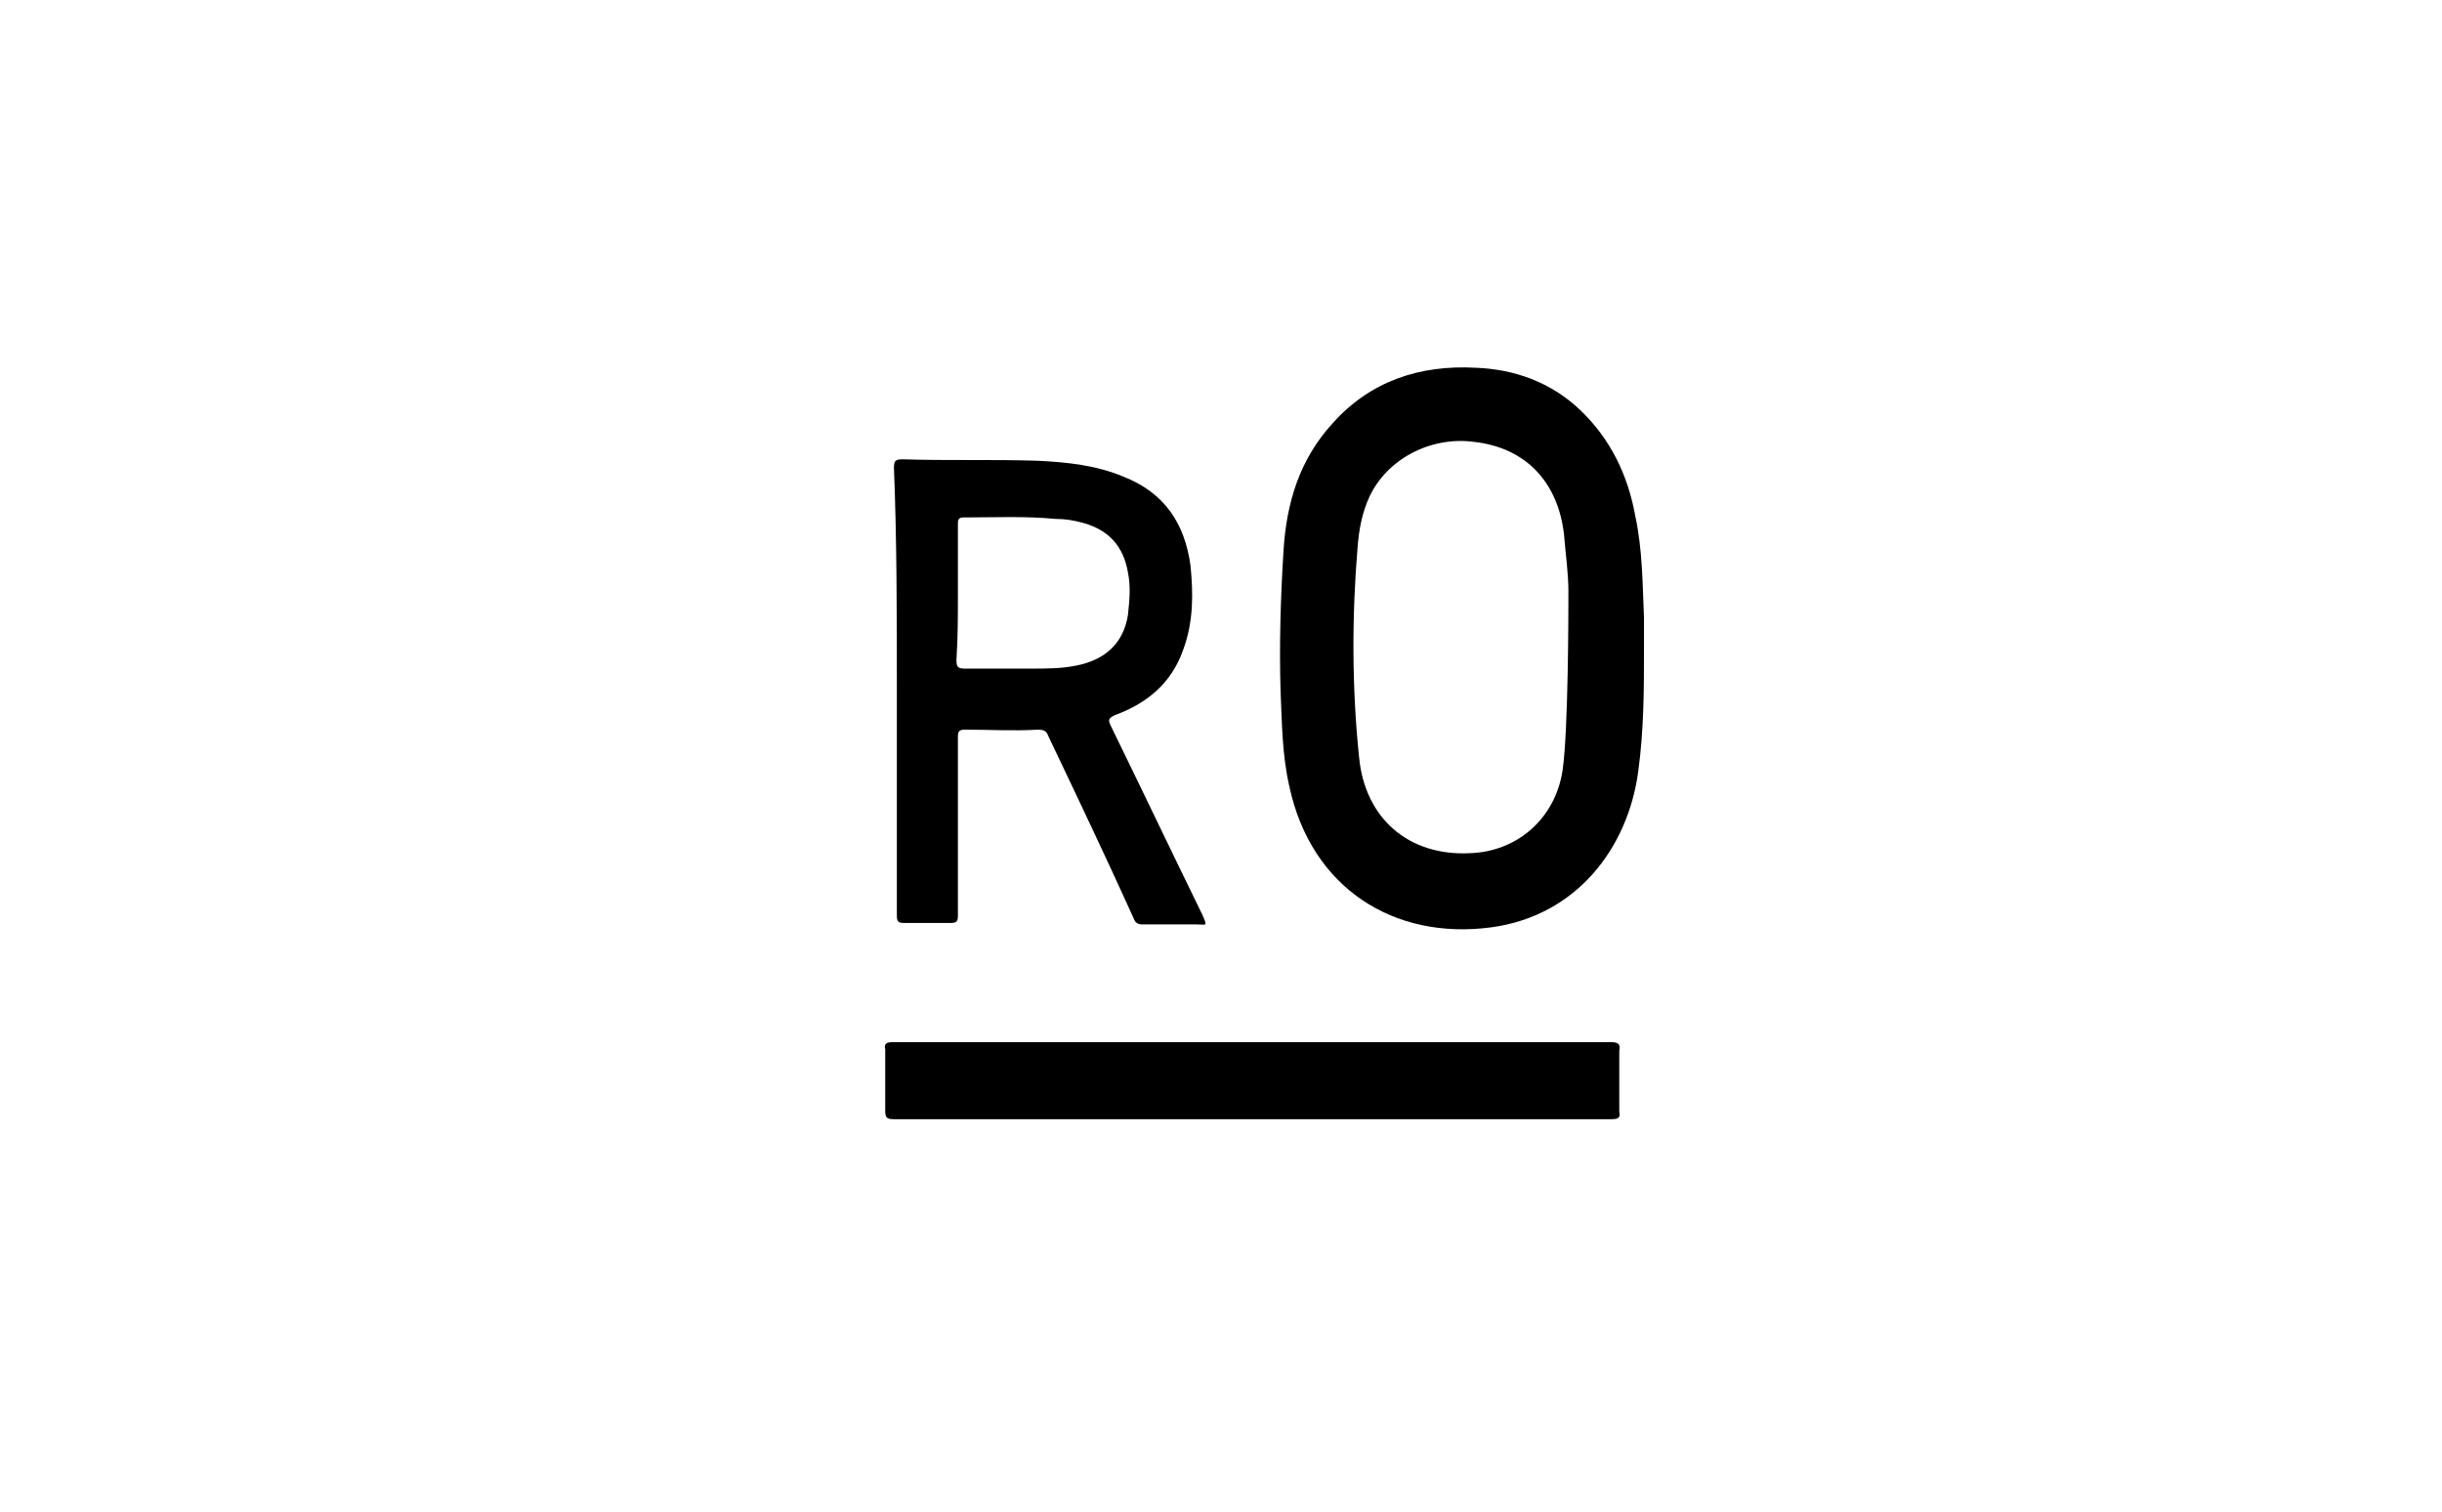 <?xml version="1.0" encoding="utf-8"?>
<!-- Generator: Adobe Illustrator 25.2.1, SVG Export Plug-In . SVG Version: 6.00 Build 0)  -->
<svg version="1.1" id="Ebene_1" xmlns="http://www.w3.org/2000/svg" xmlns:xlink="http://www.w3.org/1999/xlink" x="0px" y="0px"
	 viewBox="0 0 168 104" style="enable-background:new 0 0 168 104;" xml:space="preserve">
<style type="text/css">
	.st0{fill:#FFFFFF;}
	.st1{fill:#FF0000;}
	.st2{fill:#FFCC00;}
</style>
<g>
	<path d="M107.5,53c-0.5,3.3-3.1,5.6-6.4,5.7c-4.2,0.2-7.2-2.4-7.6-6.6c-0.5-4.8-0.5-9.7-0.1-14.5c0.1-1.2,0.3-2.3,0.8-3.4
		c1.2-2.6,4.2-4.2,7.2-3.8c3.6,0.4,5.8,2.8,6.2,6.4c0.1,1.3,0.3,2.6,0.3,3.9C107.9,42,107.9,50.2,107.5,53 M112.5,35.5
		c-0.5-2.8-1.7-5.3-3.8-7.3c-2-1.9-4.5-2.8-7.2-2.9c-3.8-0.2-7.2,0.9-9.8,3.8c-2.3,2.5-3.2,5.5-3.4,8.8c-0.2,3.2-0.3,6.5-0.2,9.7
		c0.1,2.2,0.1,4.3,0.6,6.5c1.5,7,7.2,10.6,13.9,9.7c5.9-0.8,9.4-5.5,10.1-10.7c0.4-2.9,0.4-5.7,0.4-8.6c0-0.7,0-1.3,0-2
		C113,40.2,113,37.8,112.5,35.5"/>
	<path d="M65.9,40.8c0-1.6,0-3.2,0-4.8c0-0.3,0.1-0.4,0.4-0.4c2.1,0,4.2-0.1,6.3,0.1c0.7,0,1.3,0.1,2,0.3c1.7,0.5,2.7,1.6,3,3.4
		c0.2,1,0.1,1.9,0,2.9c-0.3,1.9-1.5,3.1-3.6,3.5C73,46,72,46,70.9,46c-1.5,0-3,0-4.5,0c-0.5,0-0.6-0.1-0.6-0.6
		C65.9,43.9,65.9,42.3,65.9,40.8 M61.7,47.5c0,5.2,0,10.3,0,15.5c0,0.4,0.1,0.5,0.5,0.5c1.1,0,2.2,0,3.2,0c0.4,0,0.5-0.1,0.5-0.5
		c0-4.1,0-8.2,0-12.3c0-0.4,0.1-0.5,0.5-0.5c1.7,0,3.3,0.1,5,0c0.4,0,0.6,0.1,0.7,0.4c2,4.2,4,8.4,5.9,12.6c0.1,0.3,0.3,0.4,0.6,0.4
		c1.2,0,2.5,0,3.7,0c0.7,0,0.8,0.2,0.4-0.7c-2.1-4.3-4.2-8.7-6.3-13c-0.2-0.4-0.1-0.5,0.3-0.7c2.2-0.8,3.9-2.2,4.7-4.5
		c0.7-1.9,0.7-3.8,0.5-5.8c-0.4-2.9-1.8-5-4.6-6.1c-1.9-0.8-3.9-1-5.9-1.1c-3.1-0.1-6.2,0-9.3-0.1c-0.5,0-0.6,0.1-0.6,0.6
		C61.7,37.2,61.7,42.3,61.7,47.5"/>
	<path d="M110.8,71.7c-8.2,0-16.5,0-24.7,0c-8.2,0-16.5,0-24.7,0c-0.4,0-0.6,0.1-0.5,0.5c0,1.4,0,2.8,0,4.2c0,0.5,0.1,0.6,0.6,0.6
		c8.2,0,16.5,0,24.7,0c8.2,0,16.5,0,24.7,0c0.4,0,0.6-0.1,0.5-0.5c0-1.4,0-2.8,0-4.2C111.5,71.8,111.3,71.7,110.8,71.7"/>
</g>
</svg>
